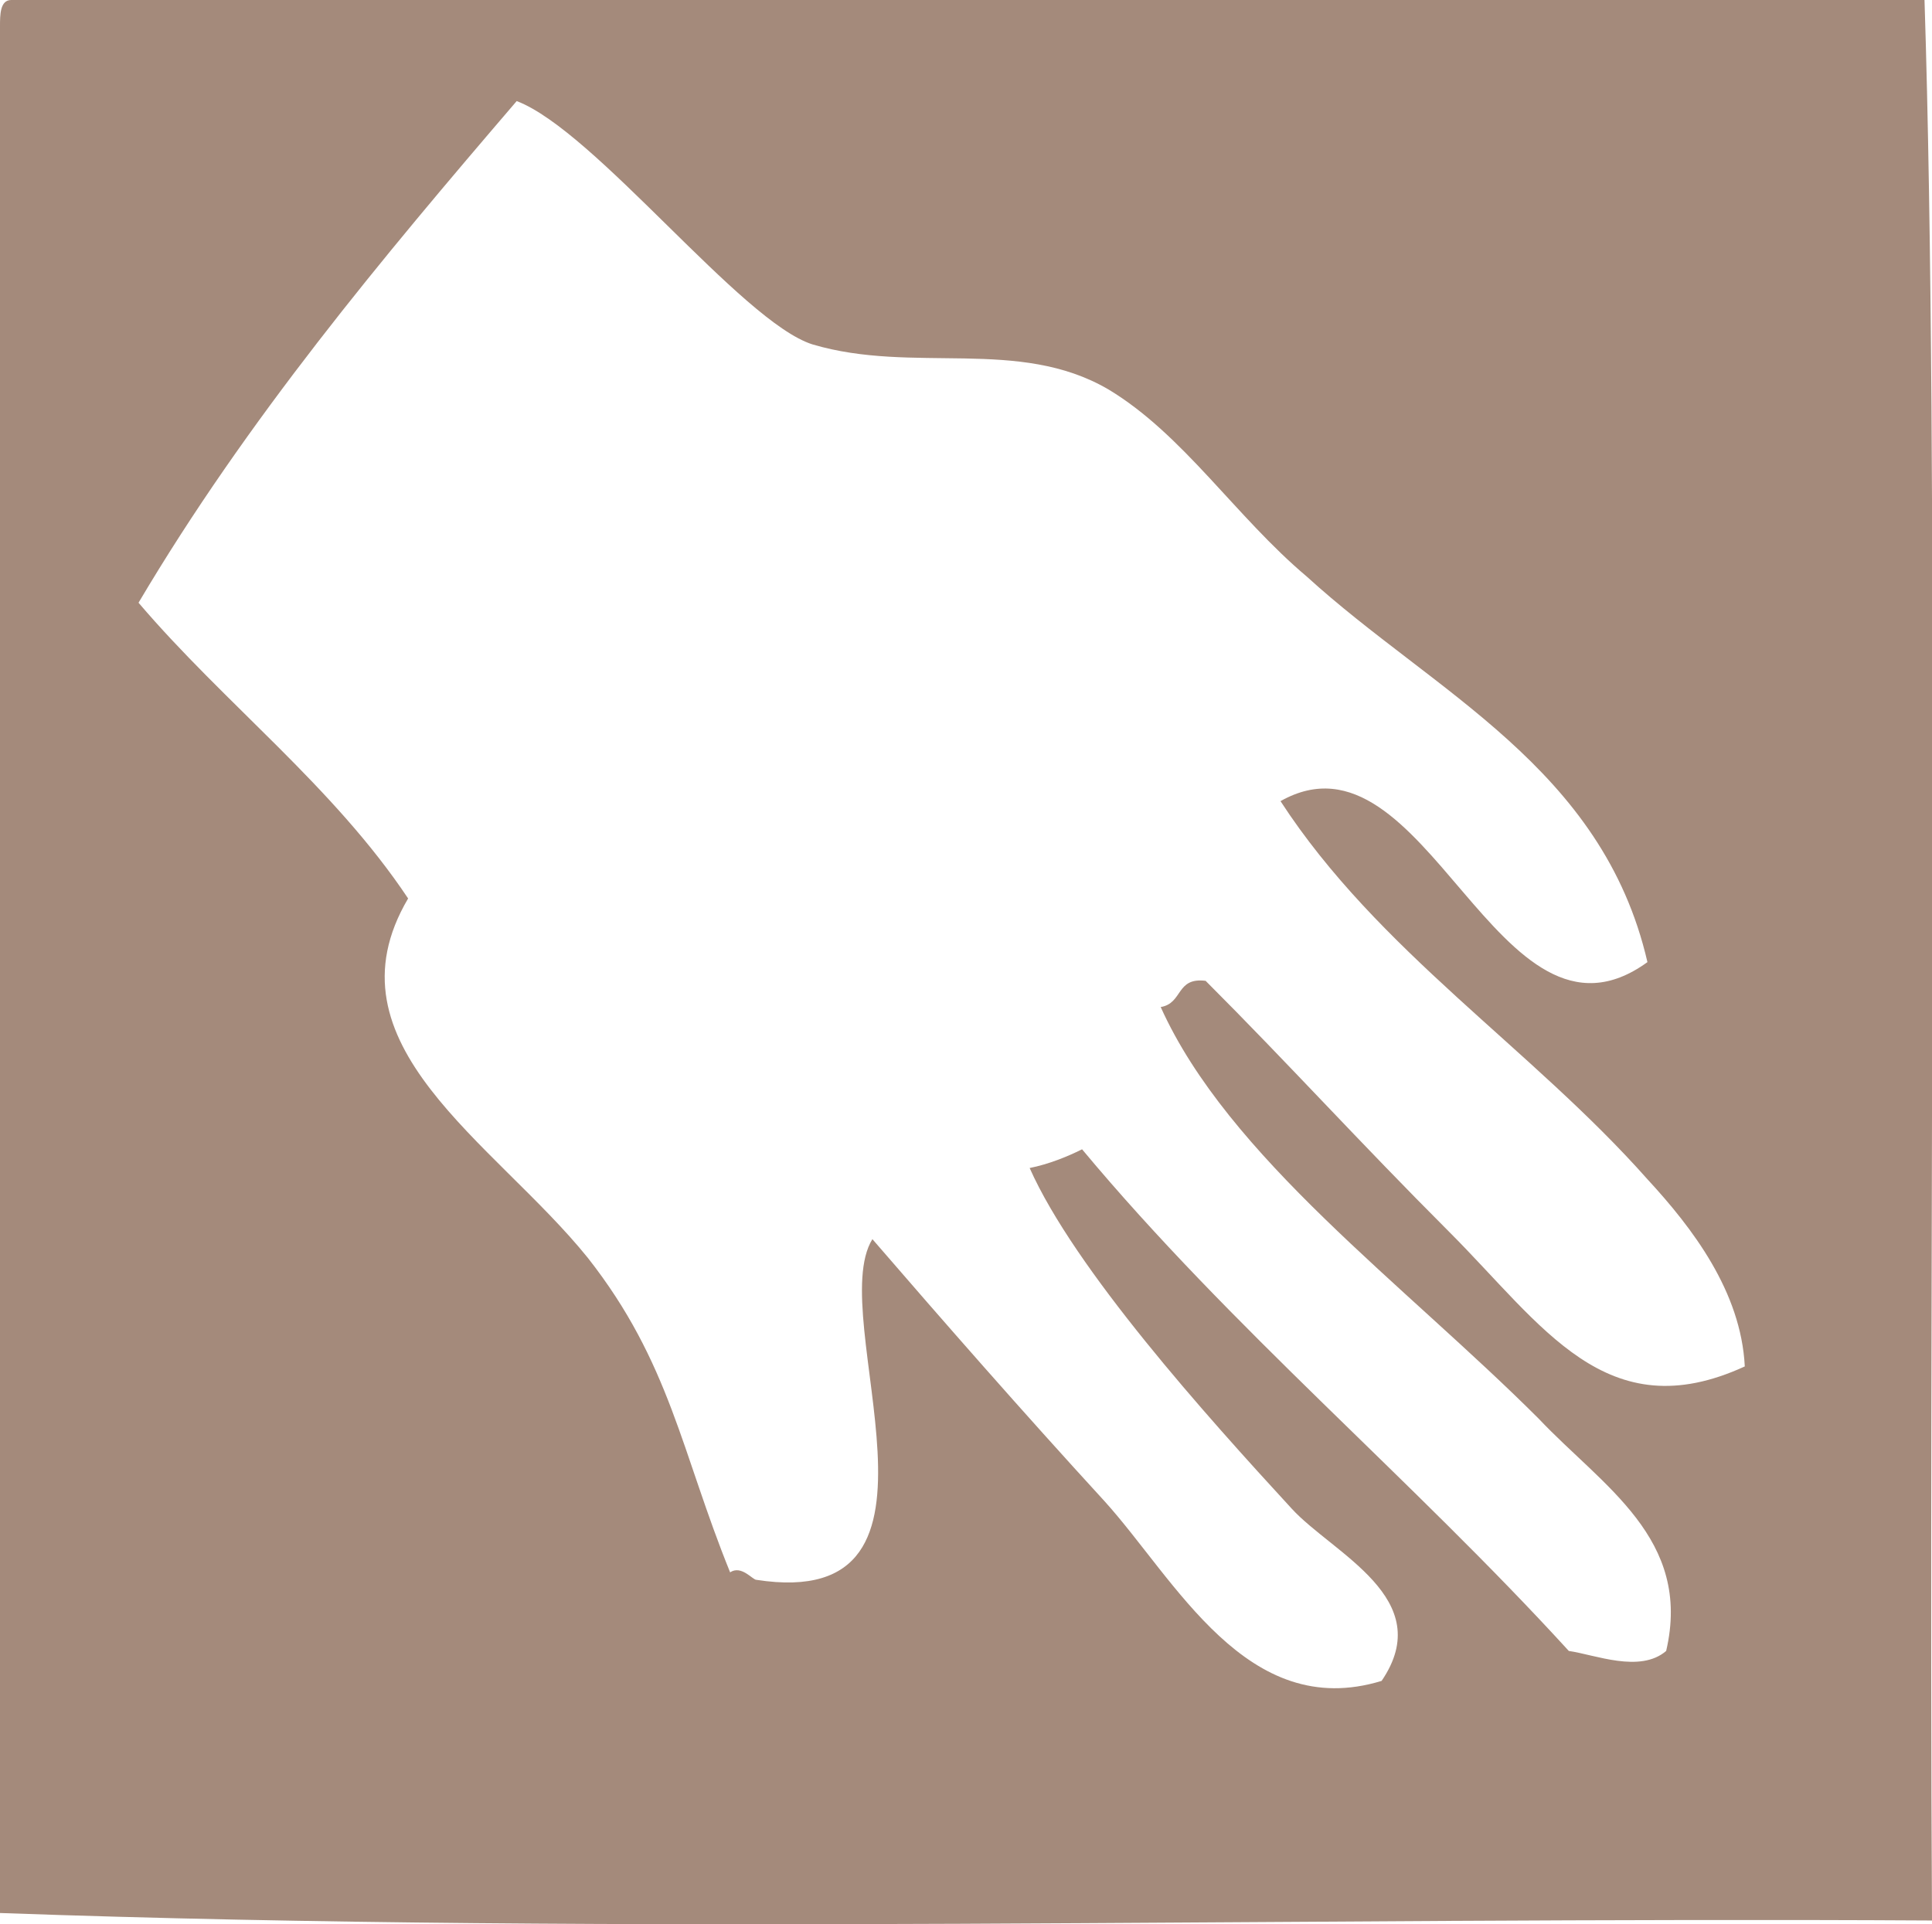 <?xml version="1.0" encoding="utf-8"?>
<!-- Generator: Adobe Illustrator 21.1.0, SVG Export Plug-In . SVG Version: 6.00 Build 0)  -->
<svg version="1.1" id="Ebene_1" xmlns="http://www.w3.org/2000/svg" xmlns:xlink="http://www.w3.org/1999/xlink" x="0px" y="0px"
	 viewBox="0 0 51.6 51.4" style="enable-background:new 0 0 51.6 51.4;" xml:space="preserve">
<style type="text/css">
	.st0{fill:#A48A7B;}
</style>
<path class="st0" d="M51.4,0C34.8,0,17.4,0,0.3,0C0,0,0,0.4,0,0.7c0,16.8,0,33.6,0,50.4c16.7,0.6,34.5,0.1,51.6,0.2
	C51.5,33.9,51.8,12.5,51.4,0z M38.7,32.9c-2.4-2.4-4.3-4.5-6.5-6.7c-0.8-0.1-0.6,0.6-1.2,0.7c1.8,4,6.5,7.4,10.1,11
	c1.7,1.8,4.1,3.2,3.4,6.2c-0.7,0.6-1.9,0.1-2.6,0c-4.2-4.6-9-8.6-13-13.4c-0.4,0.2-0.9,0.4-1.4,0.5c1.2,2.7,4.7,6.6,7,9.1
	c1.1,1.2,3.9,2.4,2.4,4.6c-3.6,1.1-5.5-2.7-7.4-4.8c-2.2-2.4-4.3-4.8-6.2-7c-1.3,2.1,2.7,10-3.1,9.1c-0.1,0-0.4-0.4-0.7-0.2
	c-1.3-3.2-1.6-5.6-3.8-8.4c-2.5-3.1-7.1-5.7-4.8-9.6c-2-3-4.9-5.2-7.2-7.9c2.9-4.9,6.5-9.2,10.1-13.4c2.1,0.8,6,5.9,7.9,6.5
	c2.7,0.8,5.5-0.2,7.9,1.2c2,1.2,3.4,3.4,5.3,5c3.4,3.1,7.9,5.1,9.1,10.3c-4,2.9-5.9-6.5-9.8-4.3c2.6,4,6.7,6.6,9.8,10.1
	c1.2,1.3,2.5,3,2.6,5C42.9,38.2,41.2,35.4,38.7,32.9z"/>
</svg>
